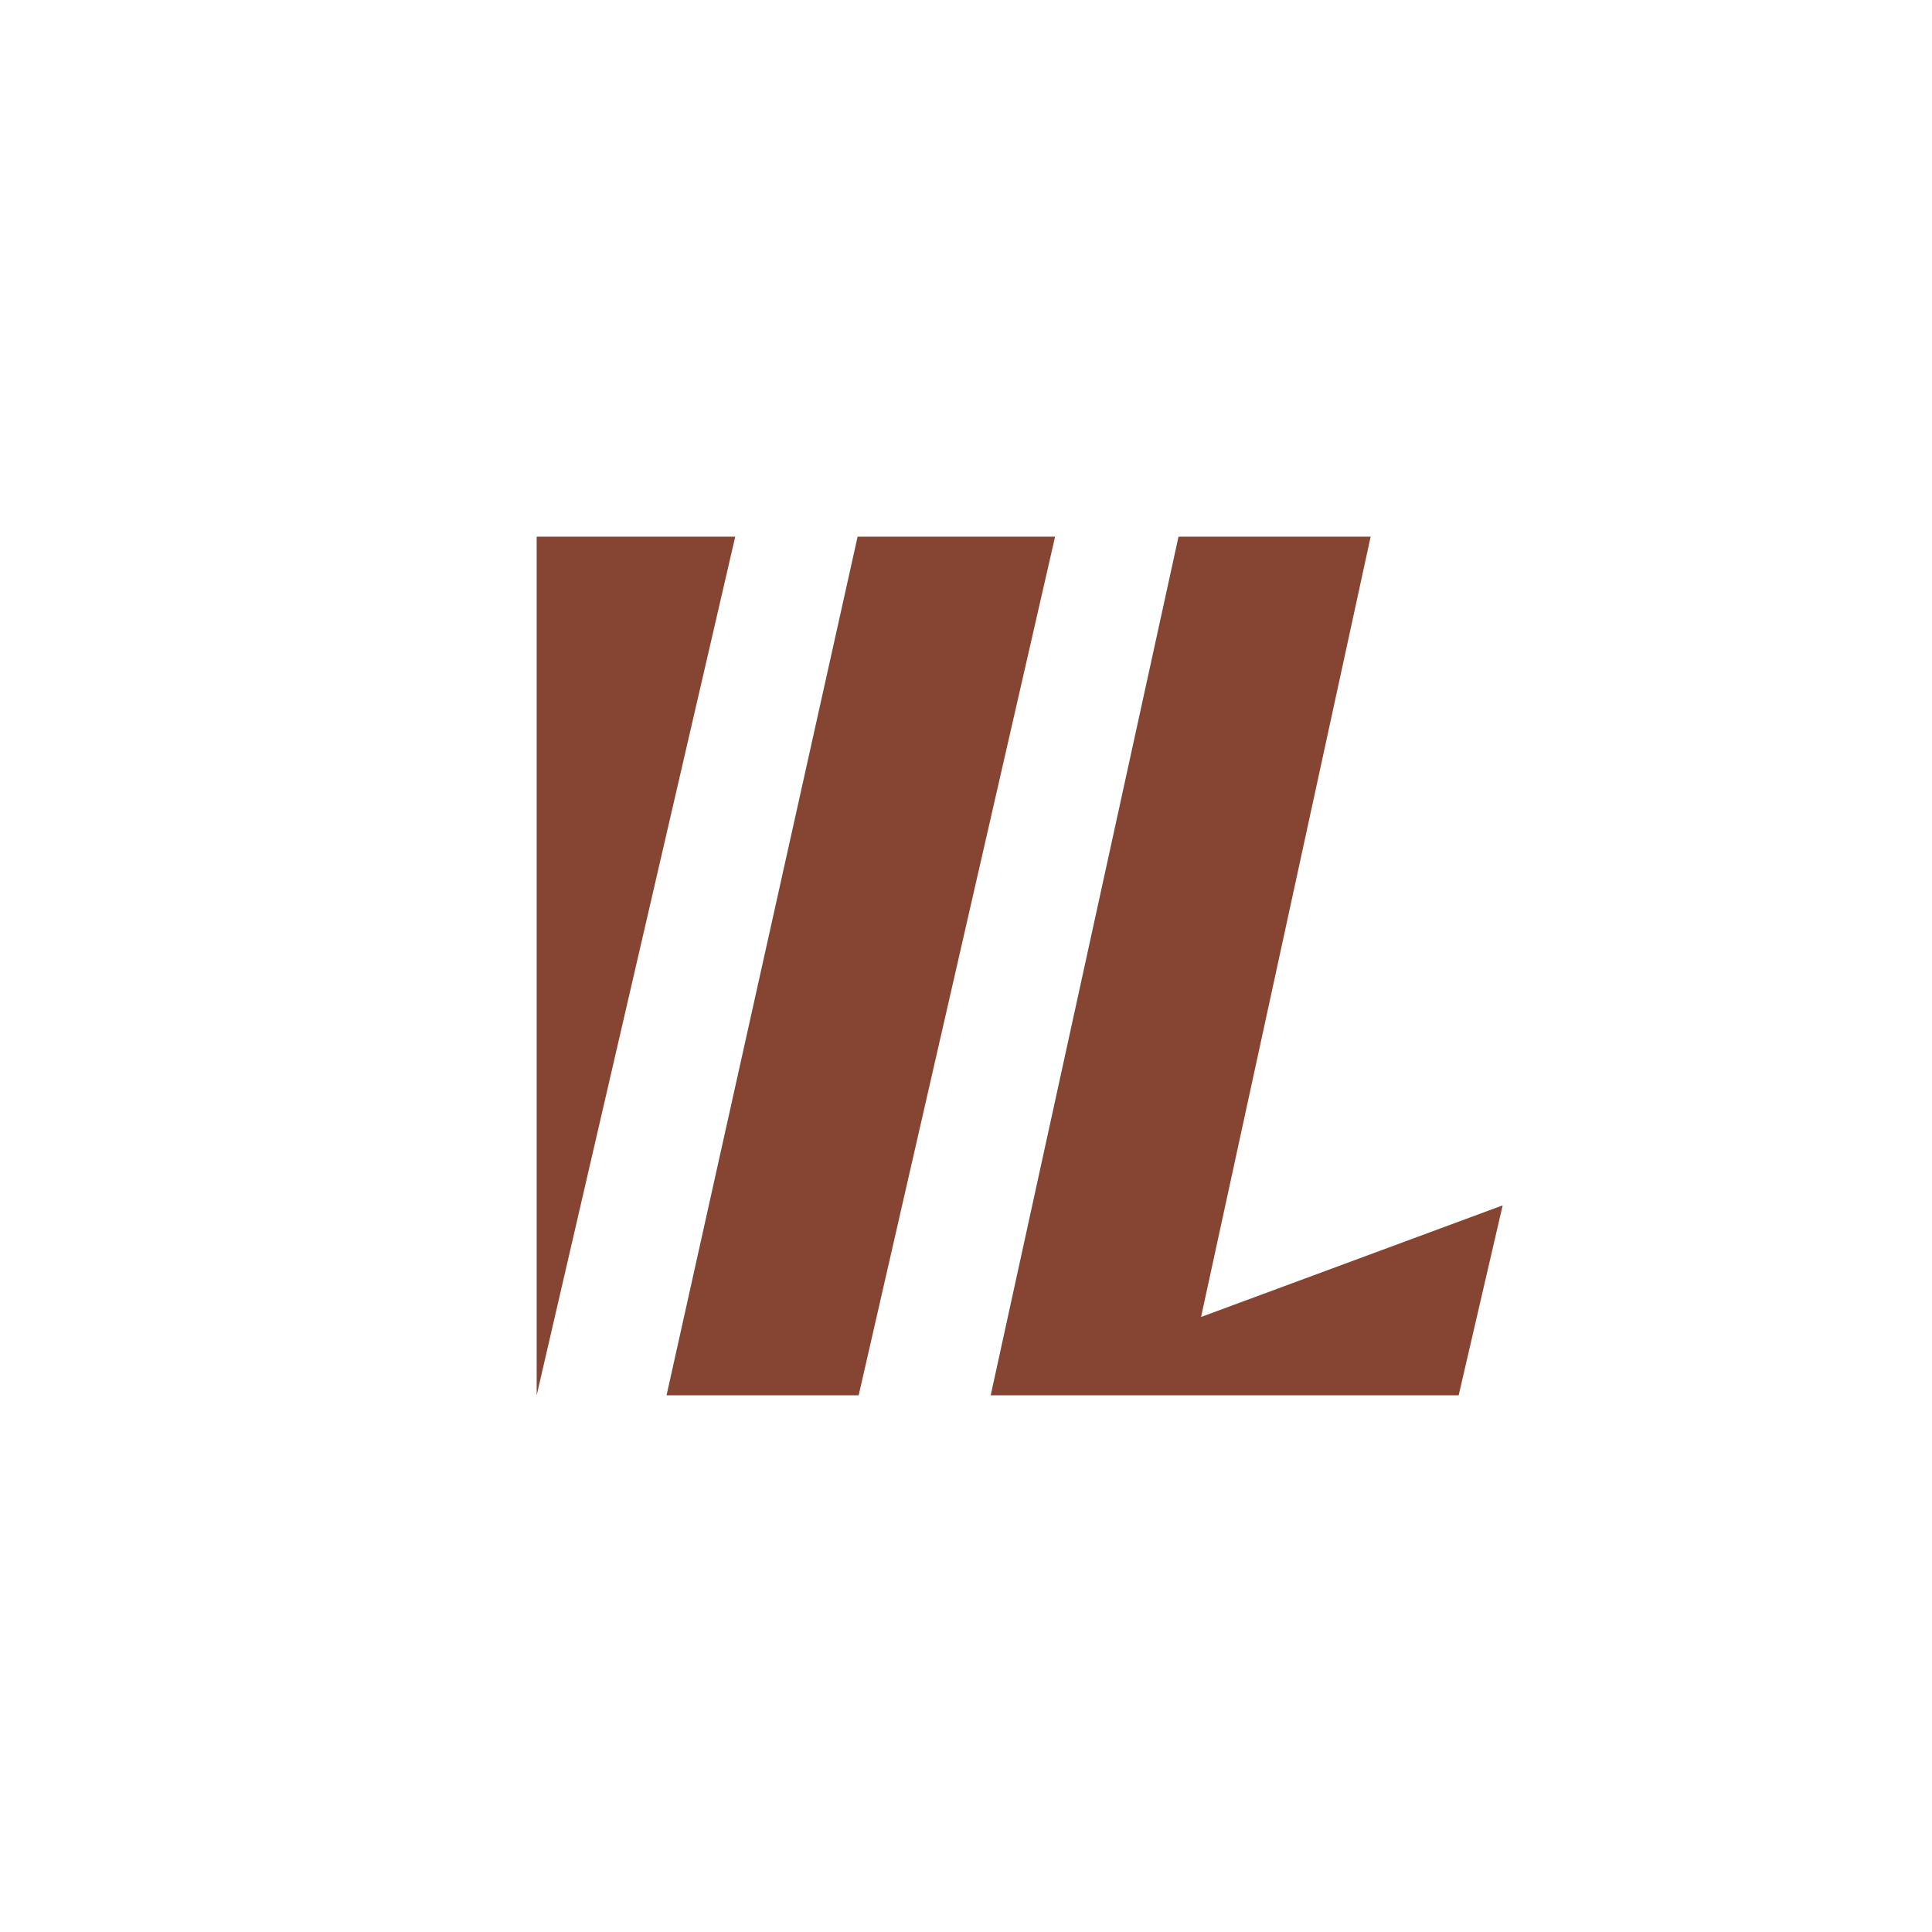 <svg xmlns="http://www.w3.org/2000/svg" width="18" height="18"><path fill="#fff" d="M0 0h18v18H0z"/><path fill="#864533" d="M6.85 5H5v8zm2.97 0H7.99l-1.78 8H8l1.83-8Zm1.16 0h1.79l-1.58 7.27L14 11.23 13.59 13H9.23z"/></svg>